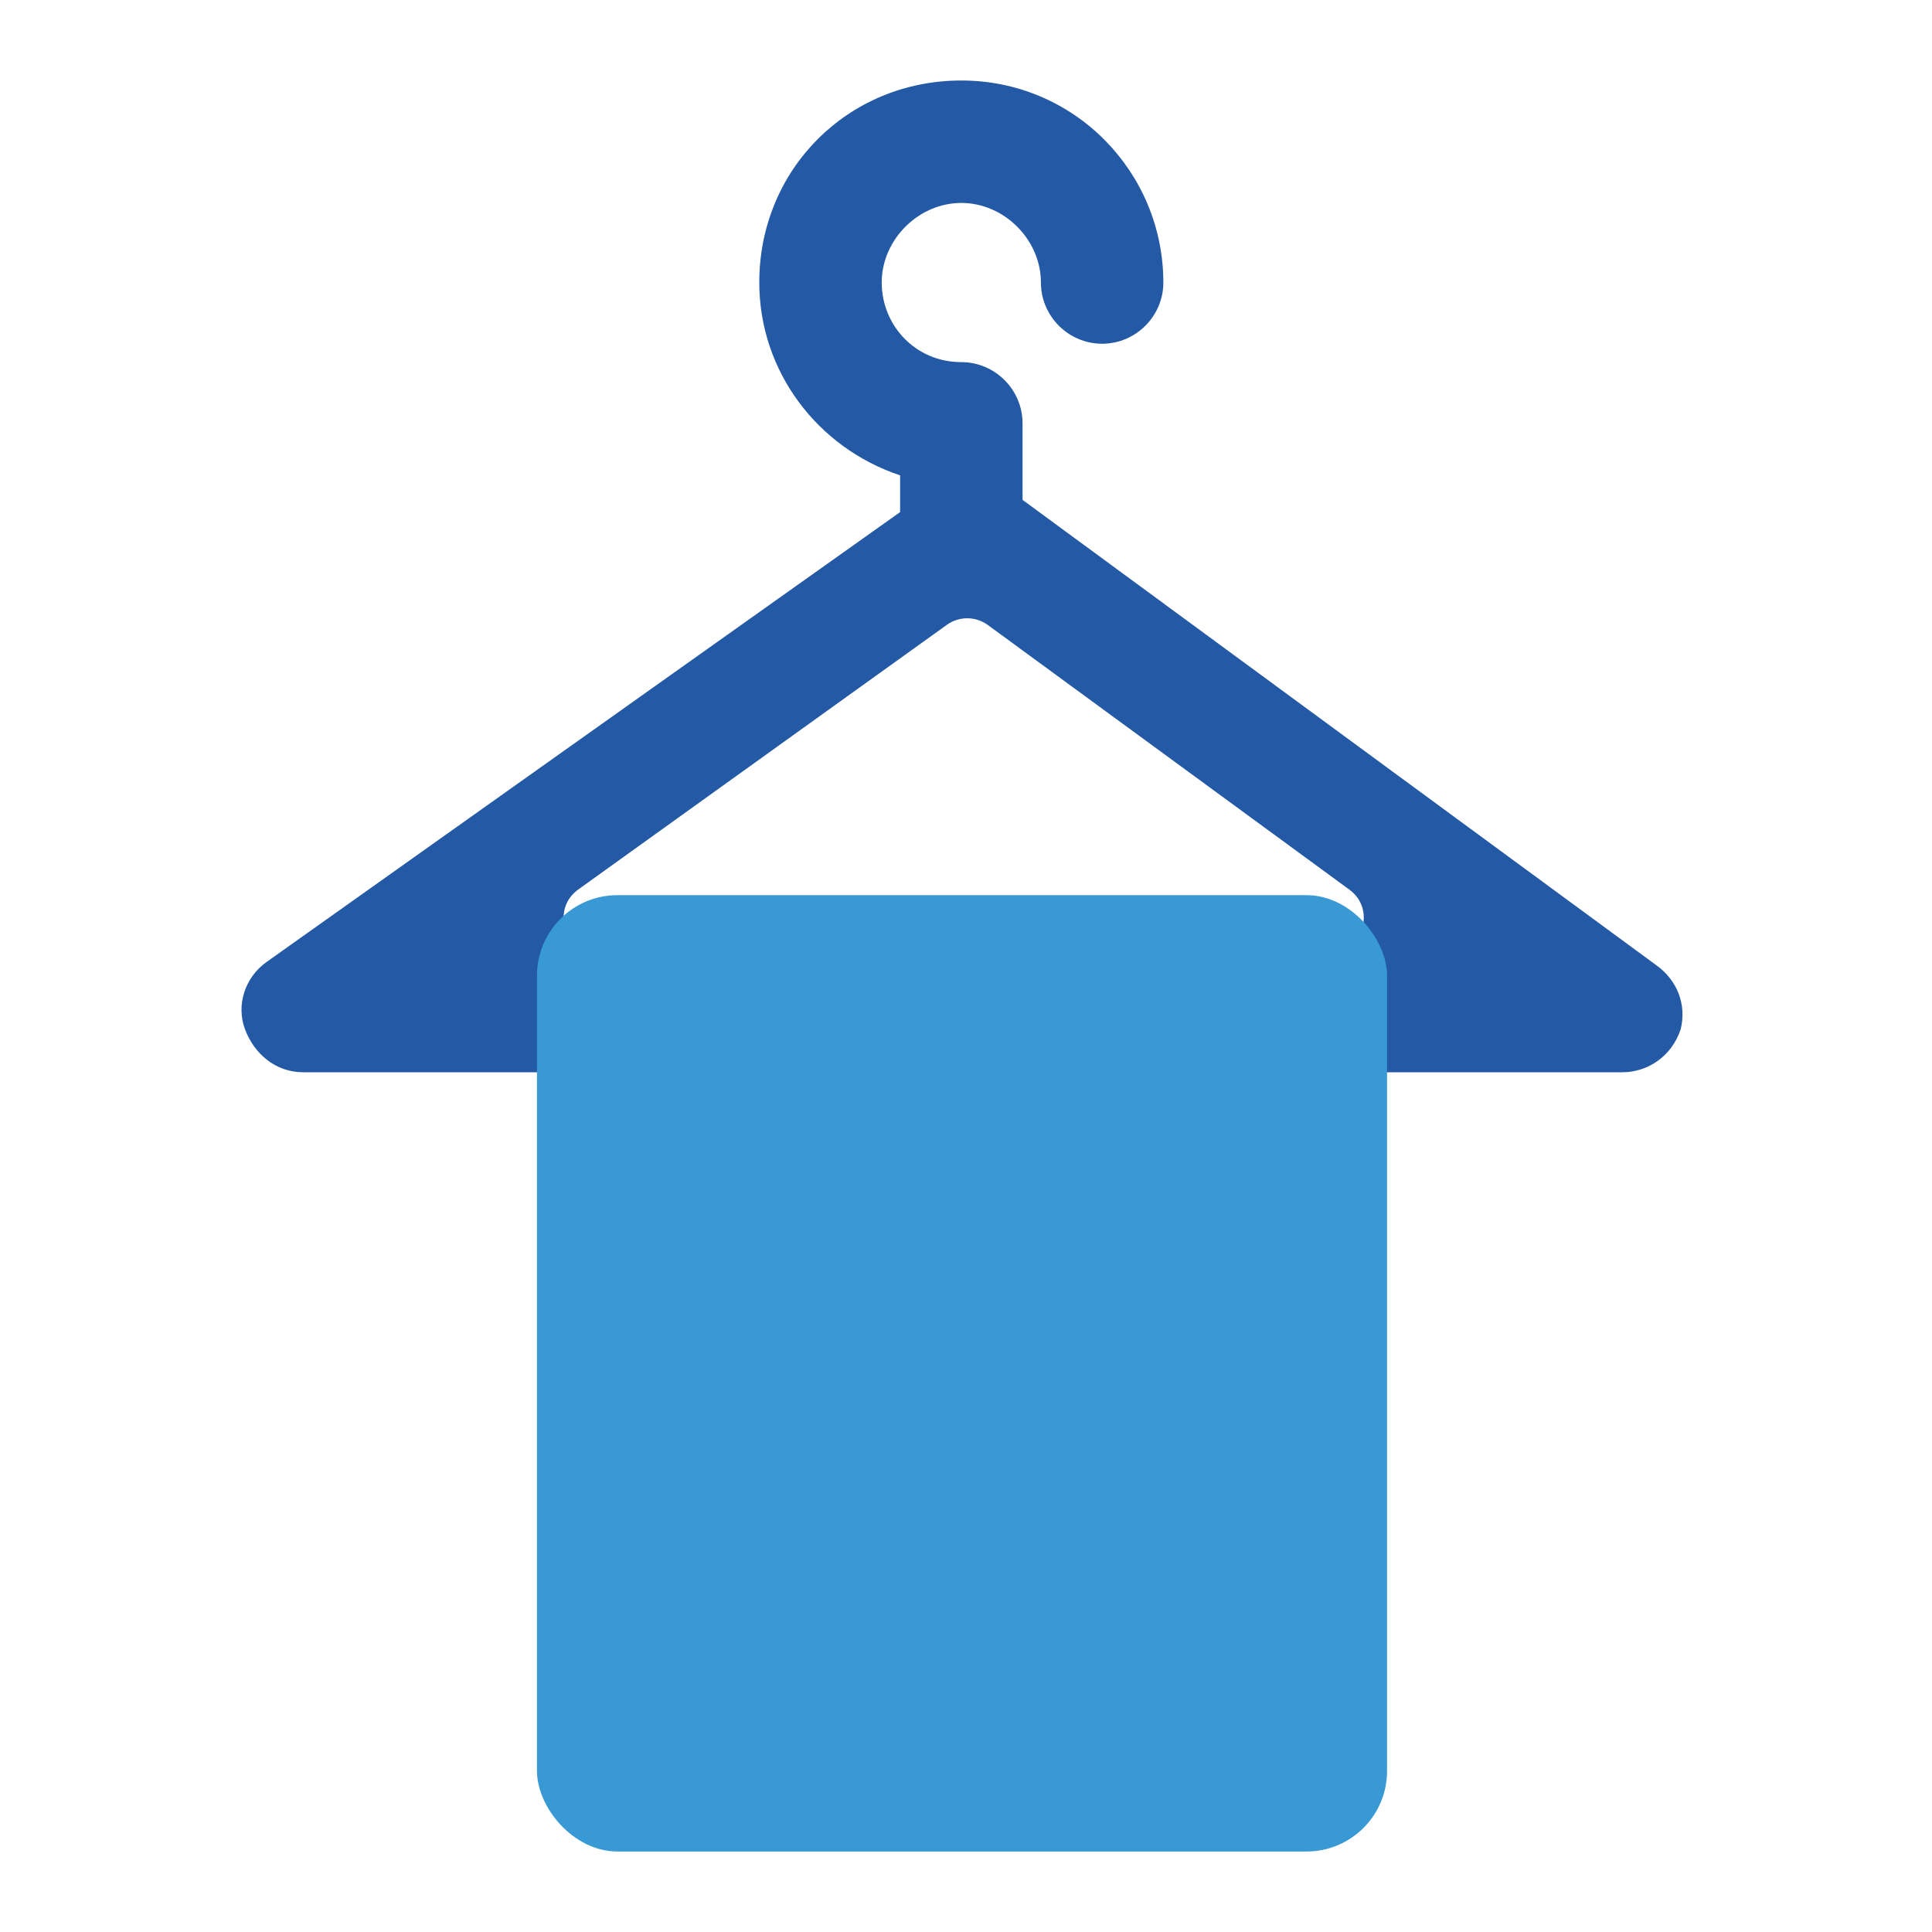 <svg width="48" height="48" viewBox="0 0 48 48" fill="none" xmlns="http://www.w3.org/2000/svg">
<path d="M41.147 23.978L25.405 12.419V10.518C25.405 9.681 24.72 8.997 23.884 8.997C22.743 8.997 21.906 8.084 21.906 7.019C21.906 5.955 22.819 5.042 23.884 5.042C24.948 5.042 25.861 5.955 25.861 7.019C25.861 7.856 26.545 8.54 27.382 8.54C28.218 8.54 28.903 7.856 28.903 7.019C28.903 4.281 26.698 2 23.884 2C21.07 2 18.864 4.205 18.864 7.019C18.864 9.225 20.309 11.126 22.363 11.81V12.723L6.62 23.902C6.088 24.282 5.86 24.967 6.088 25.575C6.316 26.184 6.849 26.64 7.533 26.64H40.31C40.919 26.64 41.527 26.26 41.755 25.575C41.907 24.967 41.679 24.358 41.147 23.978ZM14.367 22.099L23.524 15.524C23.829 15.305 24.241 15.307 24.544 15.529L33.525 22.103C34.204 22.6 33.852 23.674 33.012 23.674H14.874C14.029 23.674 13.681 22.591 14.367 22.099Z" fill="#2459A6"/>
<rect x="13.341" y="22.24" width="21.12" height="23.76" rx="2" fill="#3899D4"/>
</svg>
